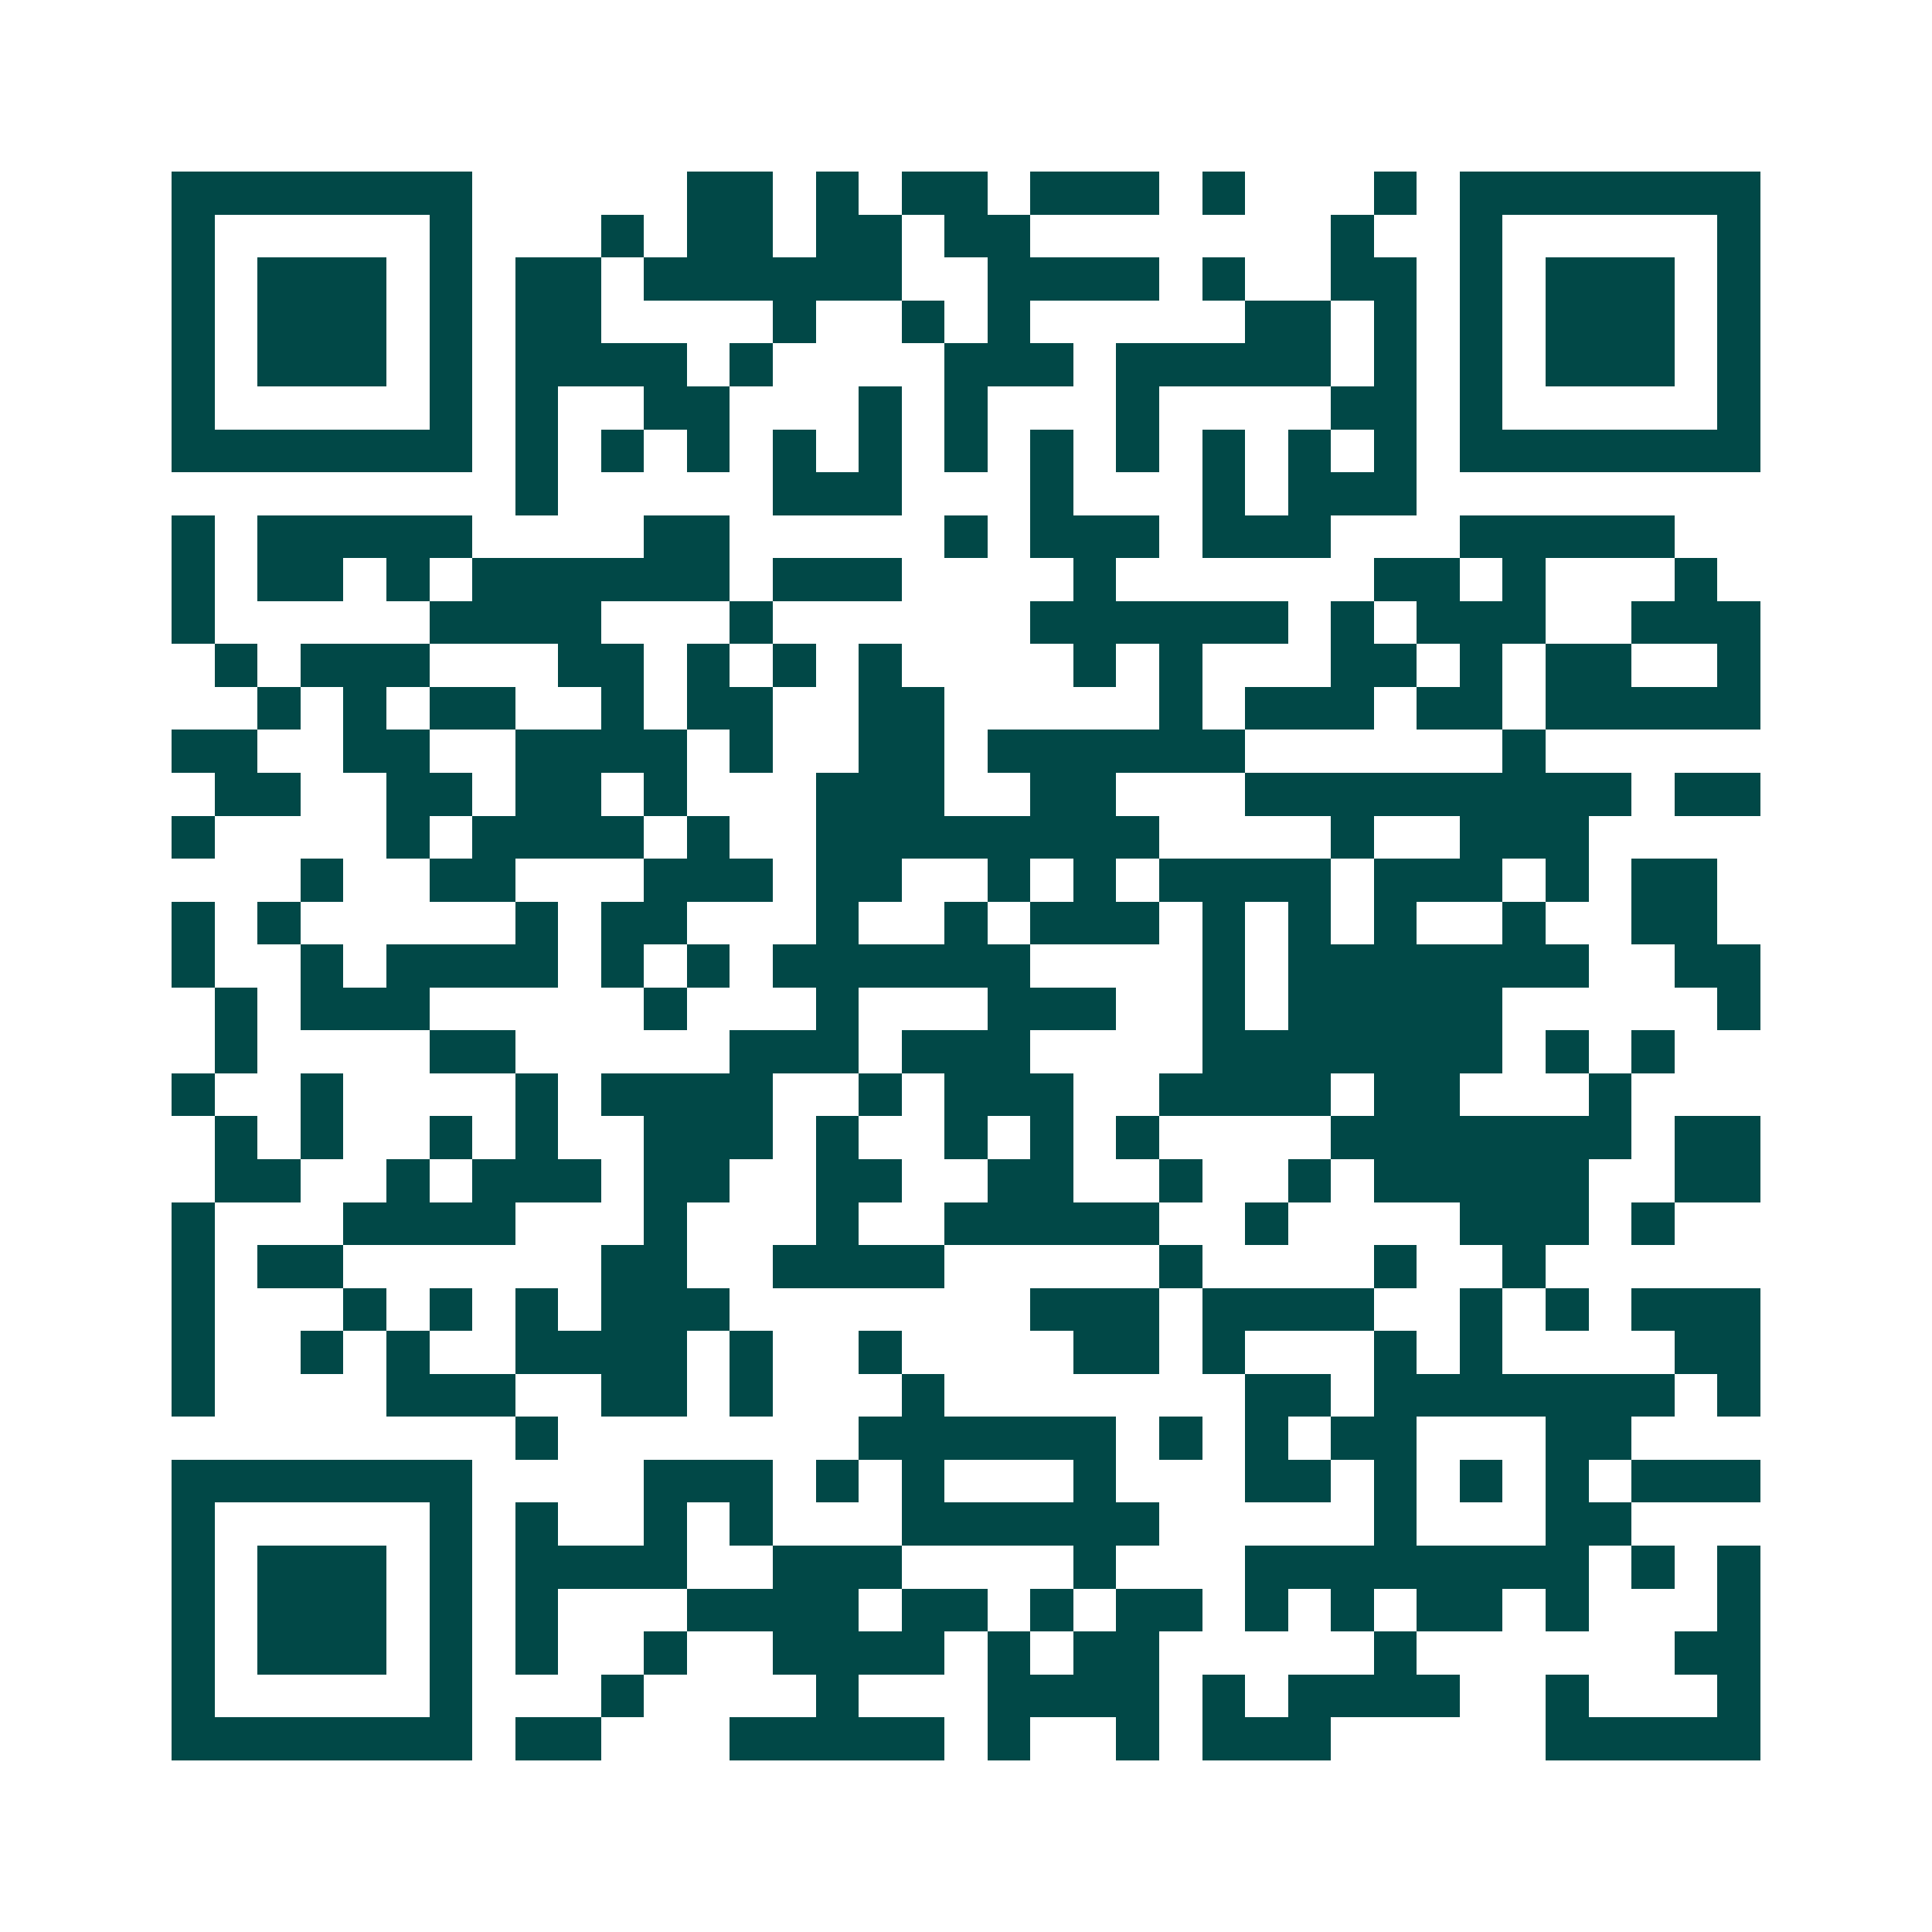 <svg xmlns="http://www.w3.org/2000/svg" width="200" height="200" viewBox="0 0 45 45" shape-rendering="crispEdges"><path fill="#ffffff" d="M0 0h45v45H0z"/><path stroke="#014847" d="M4 4.5h7m5 0h2m1 0h1m1 0h2m1 0h3m1 0h1m3 0h1m1 0h7M4 5.5h1m5 0h1m3 0h1m1 0h2m1 0h2m1 0h2m7 0h1m2 0h1m5 0h1M4 6.5h1m1 0h3m1 0h1m1 0h2m1 0h6m2 0h4m1 0h1m2 0h2m1 0h1m1 0h3m1 0h1M4 7.5h1m1 0h3m1 0h1m1 0h2m4 0h1m2 0h1m1 0h1m5 0h2m1 0h1m1 0h1m1 0h3m1 0h1M4 8.5h1m1 0h3m1 0h1m1 0h4m1 0h1m4 0h3m1 0h5m1 0h1m1 0h1m1 0h3m1 0h1M4 9.5h1m5 0h1m1 0h1m2 0h2m3 0h1m1 0h1m3 0h1m4 0h2m1 0h1m5 0h1M4 10.5h7m1 0h1m1 0h1m1 0h1m1 0h1m1 0h1m1 0h1m1 0h1m1 0h1m1 0h1m1 0h1m1 0h1m1 0h7M12 11.5h1m5 0h3m3 0h1m3 0h1m1 0h3M4 12.5h1m1 0h5m4 0h2m5 0h1m1 0h3m1 0h3m3 0h5M4 13.5h1m1 0h2m1 0h1m1 0h6m1 0h3m4 0h1m6 0h2m1 0h1m3 0h1M4 14.5h1m5 0h4m3 0h1m6 0h6m1 0h1m1 0h3m2 0h3M5 15.5h1m1 0h3m3 0h2m1 0h1m1 0h1m1 0h1m4 0h1m1 0h1m3 0h2m1 0h1m1 0h2m2 0h1M6 16.5h1m1 0h1m1 0h2m2 0h1m1 0h2m2 0h2m5 0h1m1 0h3m1 0h2m1 0h5M4 17.5h2m2 0h2m2 0h4m1 0h1m2 0h2m1 0h6m6 0h1M5 18.5h2m2 0h2m1 0h2m1 0h1m3 0h3m2 0h2m3 0h9m1 0h2M4 19.5h1m4 0h1m1 0h4m1 0h1m2 0h8m4 0h1m2 0h3M7 20.5h1m2 0h2m3 0h3m1 0h2m2 0h1m1 0h1m1 0h4m1 0h3m1 0h1m1 0h2M4 21.5h1m1 0h1m5 0h1m1 0h2m3 0h1m2 0h1m1 0h3m1 0h1m1 0h1m1 0h1m2 0h1m2 0h2M4 22.5h1m2 0h1m1 0h4m1 0h1m1 0h1m1 0h6m4 0h1m1 0h7m2 0h2M5 23.5h1m1 0h3m5 0h1m3 0h1m3 0h3m2 0h1m1 0h5m5 0h1M5 24.5h1m4 0h2m5 0h3m1 0h3m4 0h7m1 0h1m1 0h1M4 25.5h1m2 0h1m4 0h1m1 0h4m2 0h1m1 0h3m2 0h4m1 0h2m3 0h1M5 26.5h1m1 0h1m2 0h1m1 0h1m2 0h3m1 0h1m2 0h1m1 0h1m1 0h1m4 0h7m1 0h2M5 27.5h2m2 0h1m1 0h3m1 0h2m2 0h2m2 0h2m2 0h1m2 0h1m1 0h5m2 0h2M4 28.5h1m3 0h4m3 0h1m3 0h1m2 0h5m2 0h1m4 0h3m1 0h1M4 29.5h1m1 0h2m6 0h2m2 0h4m5 0h1m4 0h1m2 0h1M4 30.5h1m3 0h1m1 0h1m1 0h1m1 0h3m7 0h3m1 0h4m2 0h1m1 0h1m1 0h3M4 31.5h1m2 0h1m1 0h1m2 0h4m1 0h1m2 0h1m4 0h2m1 0h1m3 0h1m1 0h1m4 0h2M4 32.5h1m4 0h3m2 0h2m1 0h1m3 0h1m7 0h2m1 0h7m1 0h1M12 33.5h1m7 0h6m1 0h1m1 0h1m1 0h2m3 0h2M4 34.5h7m4 0h3m1 0h1m1 0h1m3 0h1m3 0h2m1 0h1m1 0h1m1 0h1m1 0h3M4 35.5h1m5 0h1m1 0h1m2 0h1m1 0h1m3 0h6m5 0h1m3 0h2M4 36.5h1m1 0h3m1 0h1m1 0h4m2 0h3m4 0h1m3 0h8m1 0h1m1 0h1M4 37.5h1m1 0h3m1 0h1m1 0h1m3 0h4m1 0h2m1 0h1m1 0h2m1 0h1m1 0h1m1 0h2m1 0h1m3 0h1M4 38.5h1m1 0h3m1 0h1m1 0h1m2 0h1m2 0h4m1 0h1m1 0h2m5 0h1m6 0h2M4 39.5h1m5 0h1m3 0h1m4 0h1m3 0h4m1 0h1m1 0h4m2 0h1m3 0h1M4 40.5h7m1 0h2m3 0h5m1 0h1m2 0h1m1 0h3m5 0h5"/></svg>
